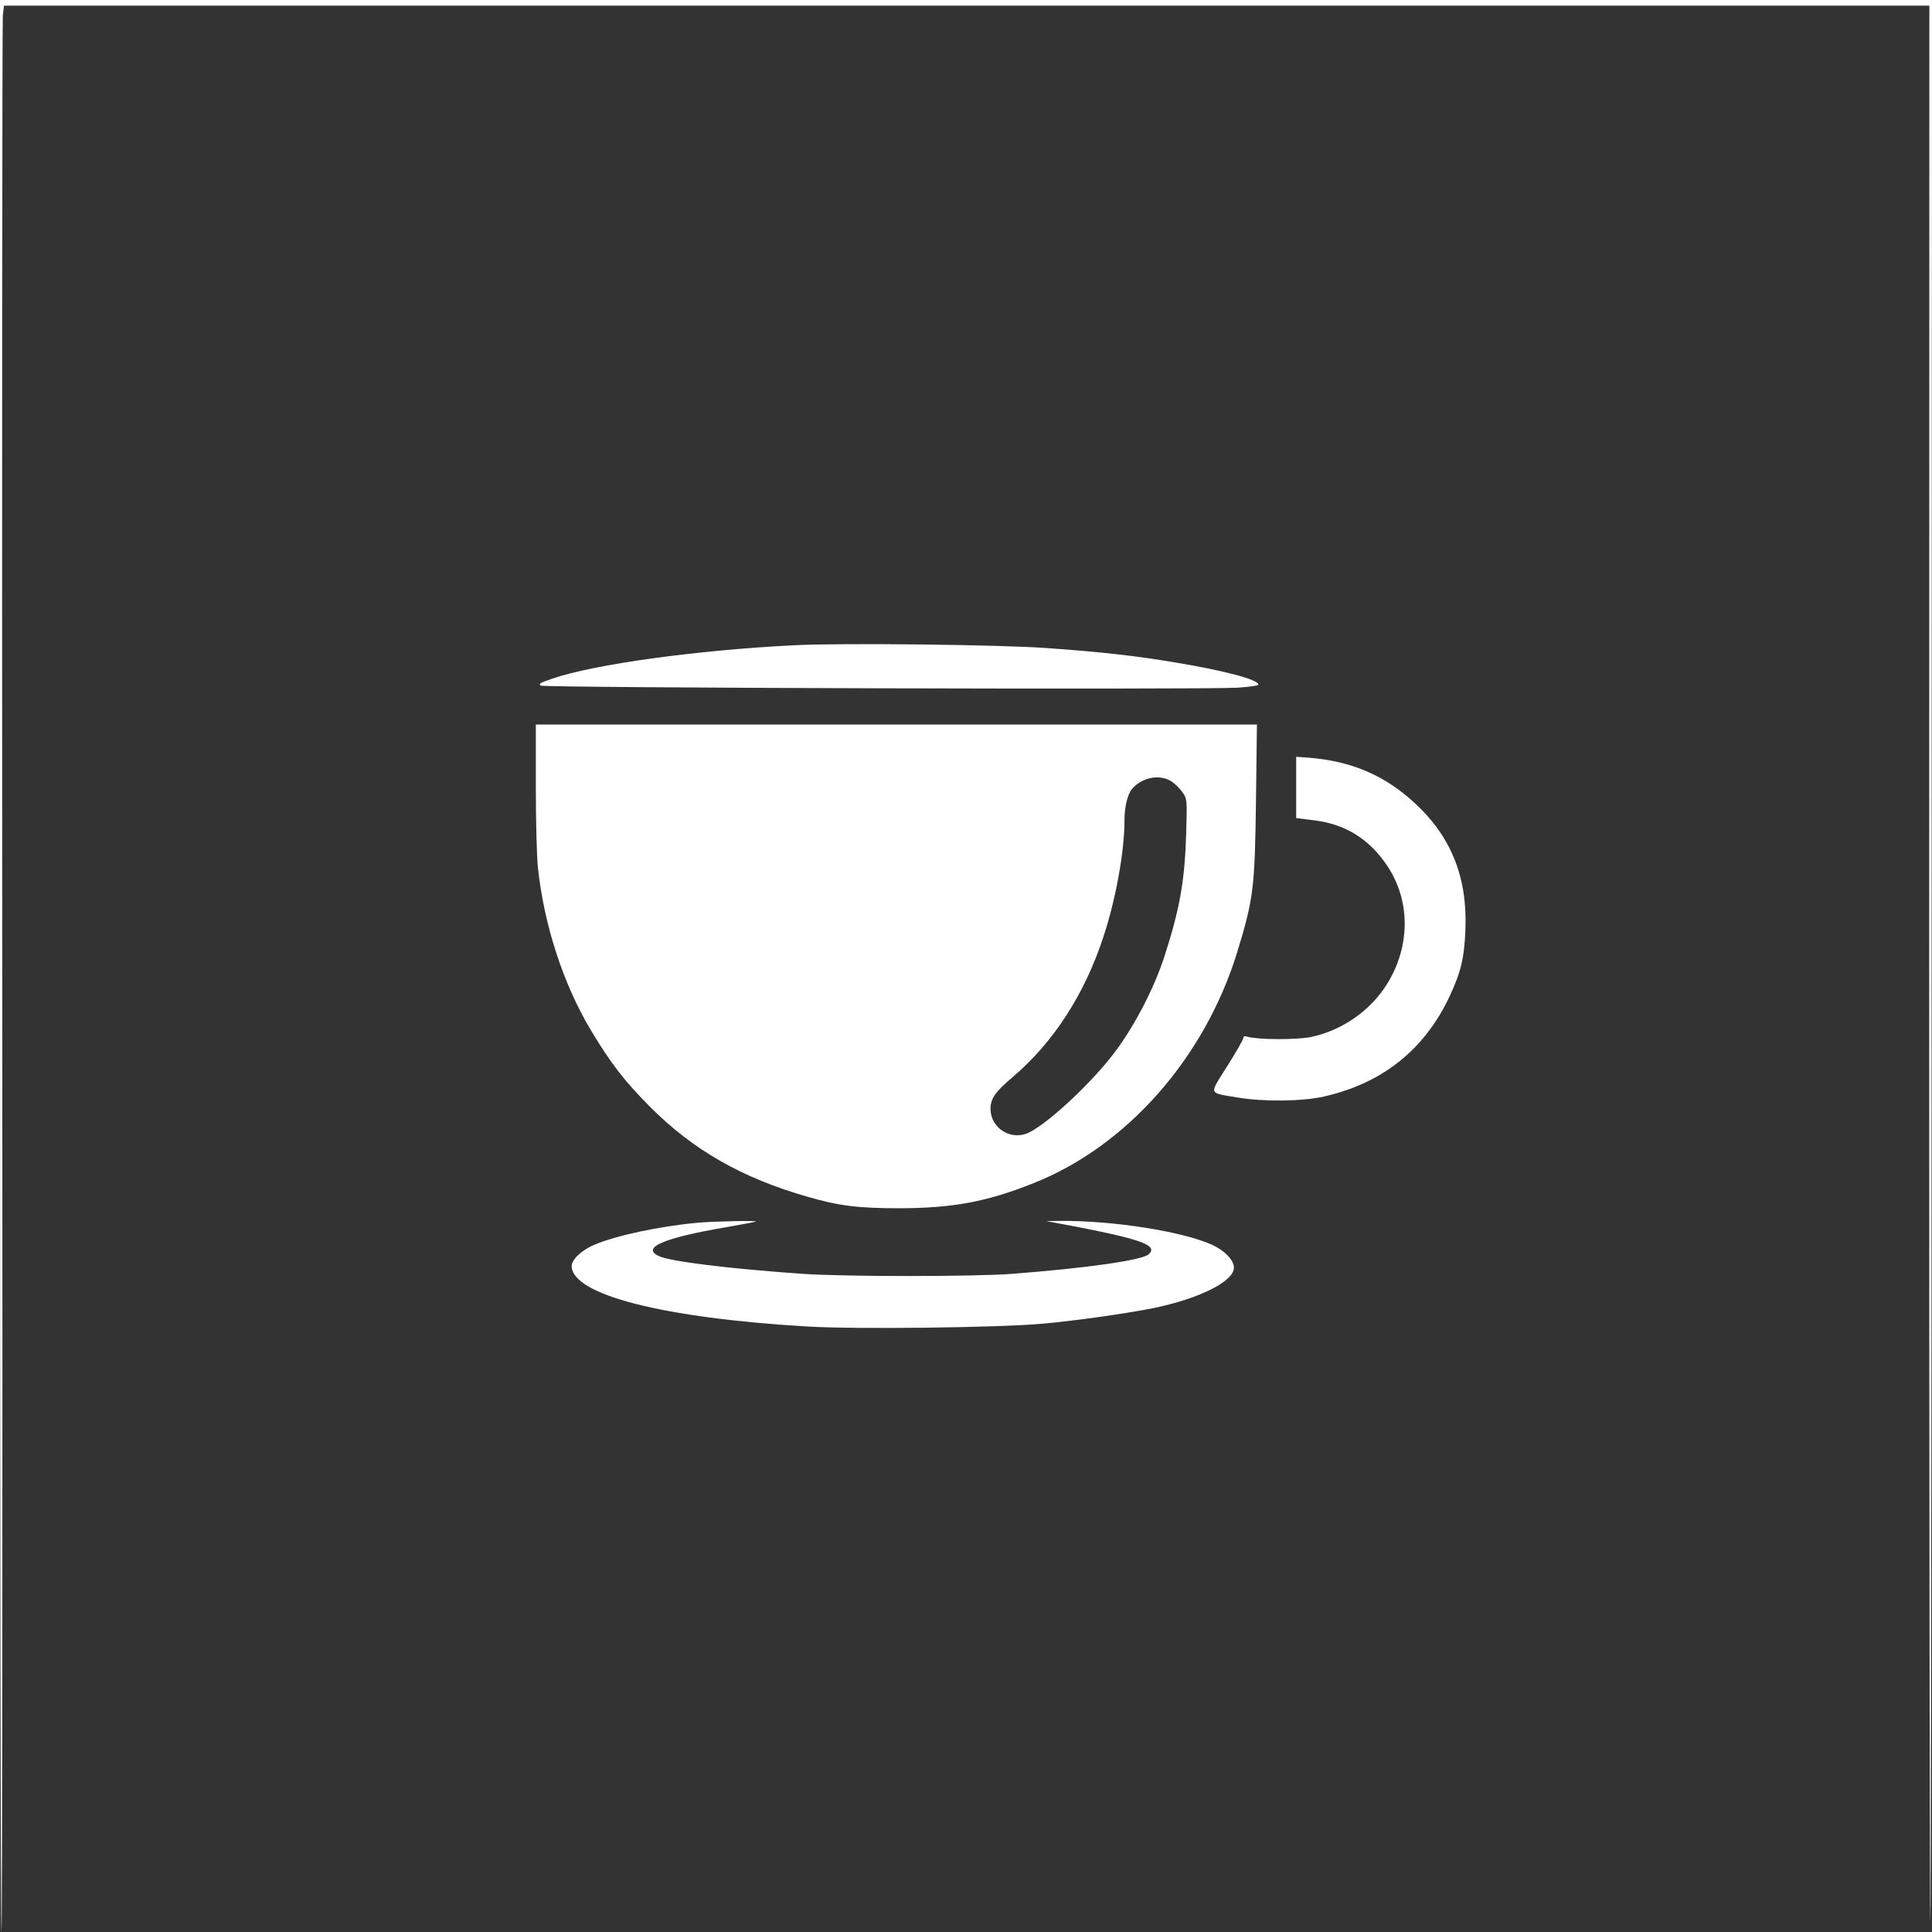 <?xml version="1.0" standalone="no"?>
<!DOCTYPE svg PUBLIC "-//W3C//DTD SVG 20010904//EN"
 "http://www.w3.org/TR/2001/REC-SVG-20010904/DTD/svg10.dtd">
<svg version="1.0" xmlns="http://www.w3.org/2000/svg"
 width="1024pt" height="1024pt" viewBox="0 0 1024 1024"
 preserveAspectRatio="xMidYMid meet">

<rect x="0" y="0" width="1024" height="1024" fill="#333333" stroke="none"/>

<g transform="translate(0,1024) scale(0.1,-0.1)"
fill="#ffffff" stroke="none">
<path d="M0 5120 c0 -2816 3 -5120 8 -5120 4 0 6 2274 4 5052 -2 2779 0 5077
3 5106 l6 52 5103 0 5102 0 -1 -5045 c0 -2774 3 -5073 6 -5107 3 -35 7 2242 7
5060 l2 5122 -5120 0 -5120 0 0 -5120z"/>
<path d="M4208 6820 c-517 -26 -1060 -101 -1281 -177 -65 -22 -75 -28 -60 -37
20 -12 3498 -22 3691 -11 61 4 112 11 112 16 0 27 -182 75 -442 118 -209 35
-384 55 -678 76 -241 18 -1090 28 -1342 15z"/>
<path d="M2840 6070 c0 -182 5 -374 11 -428 33 -308 135 -620 284 -868 104
-172 174 -263 310 -400 228 -229 488 -378 835 -477 169 -49 270 -61 490 -61
281 1 460 34 708 133 495 196 908 665 1080 1226 86 282 93 338 99 808 l5 397
-1911 0 -1911 0 0 -330z m3371 27 c18 -12 44 -38 57 -57 24 -35 24 -37 19
-220 -8 -249 -33 -394 -114 -645 -59 -184 -174 -400 -287 -541 -124 -155 -331
-346 -429 -395 -95 -49 -207 19 -207 125 0 53 26 90 116 166 217 184 383 440
483 747 65 196 111 452 111 613 0 73 15 137 39 167 53 64 149 82 212 40z"/>
<path d="M6870 6067 l0 -163 97 -12 c166 -21 292 -100 387 -243 121 -183 122
-420 1 -619 -87 -144 -240 -251 -405 -286 -75 -16 -284 -15 -337 1 -16 5 -23
3 -23 -6 0 -8 -38 -75 -85 -149 -98 -156 -103 -140 54 -167 138 -23 342 -21
457 5 311 70 535 249 668 533 60 129 77 202 83 352 11 276 -75 492 -268 670
-158 147 -336 223 -561 241 l-68 5 0 -162z"/>
<path d="M3695 3759 c-204 -19 -431 -68 -546 -117 -67 -29 -119 -78 -119 -112
0 -152 484 -276 1253 -321 257 -15 1008 -6 1242 15 170 15 444 54 585 82 245
50 430 142 430 215 0 40 -49 91 -117 122 -159 71 -525 128 -803 126 l-75 -1
170 -32 c340 -66 426 -99 372 -145 -39 -31 -324 -72 -727 -103 -209 -15 -869
-15 -1100 0 -391 27 -710 66 -769 95 -93 44 27 96 355 152 82 14 154 28 159
30 19 7 -220 2 -310 -6z"/>
</g>
</svg>
